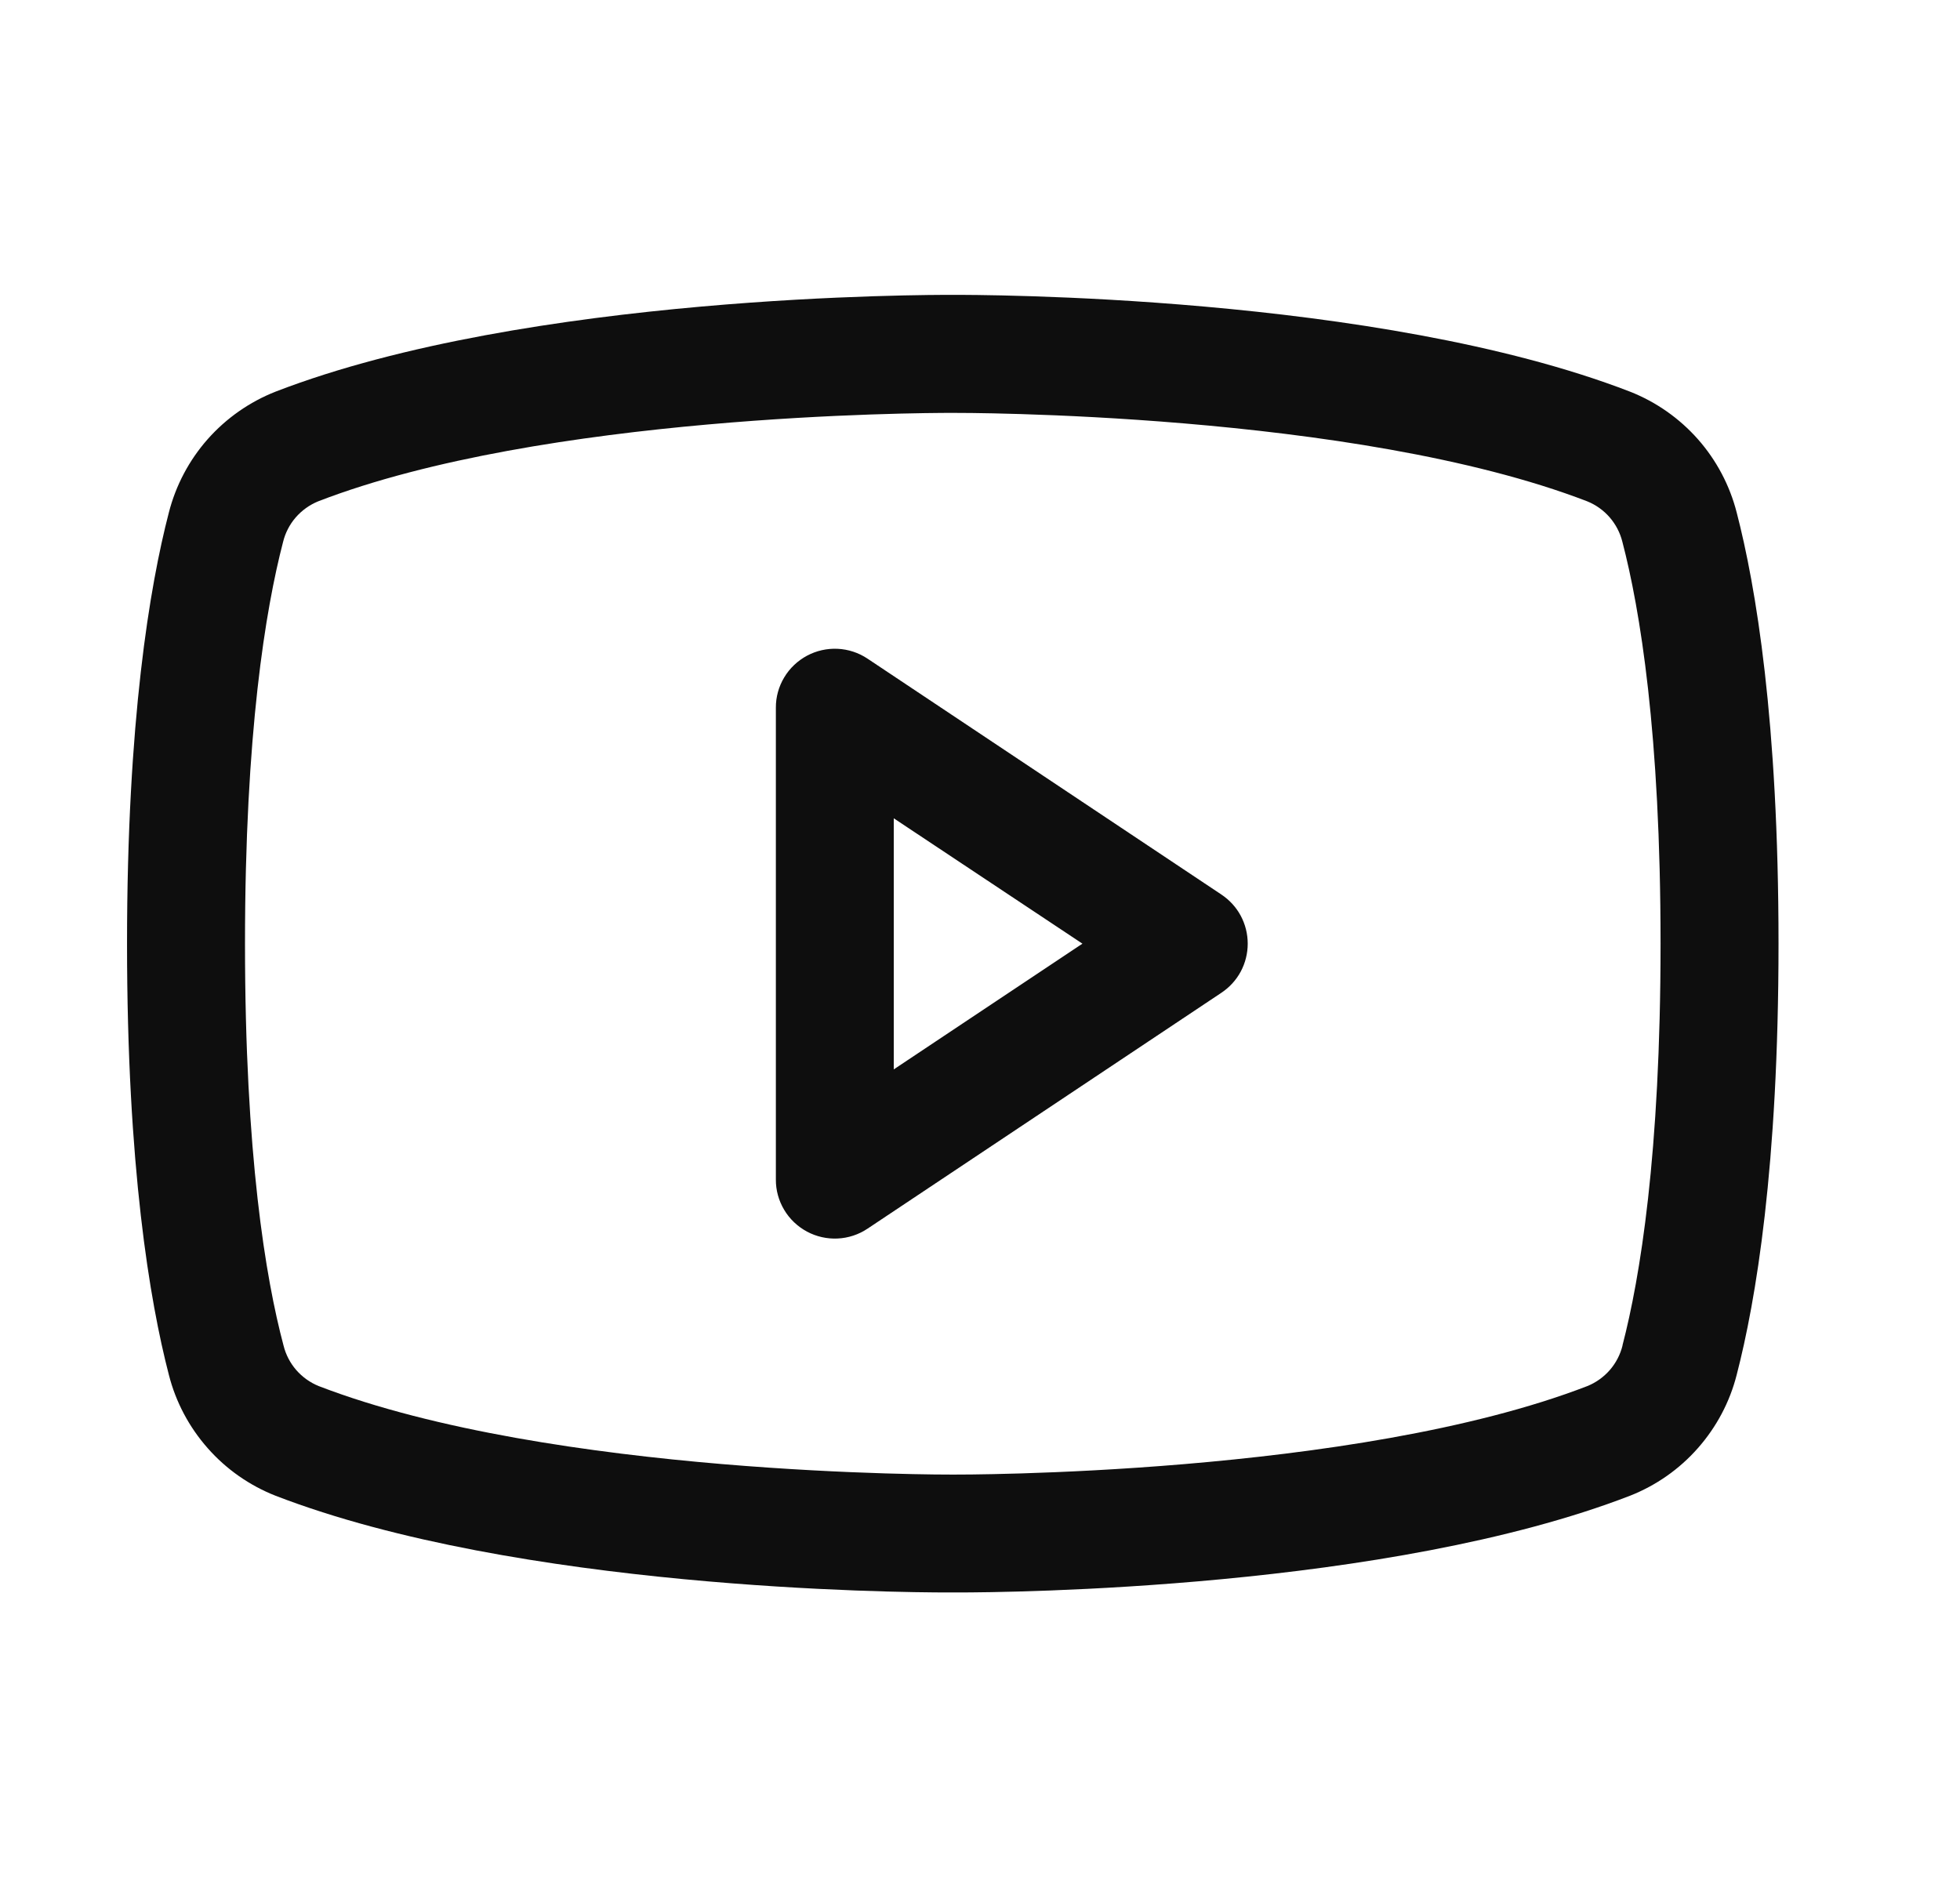 <svg width="27" height="26" viewBox="0 0 27 26" fill="none" xmlns="http://www.w3.org/2000/svg">
<path d="M16.826 12.324L11.951 9.074C11.829 8.992 11.686 8.945 11.539 8.938C11.392 8.931 11.246 8.964 11.117 9.033C10.987 9.103 10.878 9.206 10.803 9.332C10.727 9.458 10.687 9.603 10.688 9.75V16.25C10.687 16.397 10.727 16.541 10.803 16.668C10.878 16.794 10.987 16.897 11.117 16.967C11.246 17.036 11.392 17.069 11.539 17.062C11.686 17.055 11.829 17.008 11.951 16.926L16.826 13.676C16.937 13.602 17.029 13.502 17.092 13.384C17.155 13.266 17.188 13.134 17.188 13C17.188 12.866 17.155 12.734 17.092 12.616C17.029 12.498 16.937 12.398 16.826 12.324ZM12.312 14.732V11.273L14.911 13L12.312 14.732ZM23.924 7.061C23.828 6.686 23.645 6.34 23.389 6.05C23.133 5.761 22.812 5.536 22.453 5.395C18.971 4.05 13.43 4.062 13.125 4.062C12.82 4.062 7.279 4.05 3.797 5.395C3.438 5.536 3.117 5.761 2.861 6.05C2.605 6.34 2.422 6.686 2.326 7.061C2.063 8.074 1.75 9.927 1.75 13C1.75 16.073 2.063 17.926 2.326 18.939C2.421 19.314 2.605 19.66 2.861 19.95C3.116 20.24 3.438 20.465 3.797 20.606C7.133 21.893 12.353 21.938 13.058 21.938H13.192C13.897 21.938 19.12 21.893 22.453 20.606C22.812 20.465 23.134 20.24 23.389 19.95C23.645 19.66 23.829 19.314 23.924 18.939C24.187 17.924 24.5 16.073 24.5 13C24.5 9.927 24.187 8.074 23.924 7.061ZM22.351 18.537C22.32 18.662 22.26 18.777 22.176 18.874C22.091 18.971 21.985 19.047 21.866 19.095C18.652 20.336 13.185 20.314 13.132 20.314H13.125C13.07 20.314 7.607 20.334 4.391 19.095C4.272 19.047 4.166 18.971 4.081 18.874C3.997 18.777 3.937 18.662 3.906 18.537C3.659 17.61 3.375 15.902 3.375 13C3.375 10.098 3.659 8.39 3.899 7.468C3.929 7.343 3.989 7.226 4.073 7.129C4.158 7.031 4.264 6.955 4.384 6.906C7.483 5.709 12.677 5.688 13.103 5.688H13.13C13.185 5.688 18.653 5.669 21.864 6.906C21.983 6.954 22.09 7.03 22.174 7.127C22.258 7.224 22.318 7.339 22.349 7.464C22.591 8.39 22.875 10.098 22.875 13C22.875 15.902 22.591 17.61 22.351 18.532V18.537Z" fill="#0E0E0E"/>
</svg>

